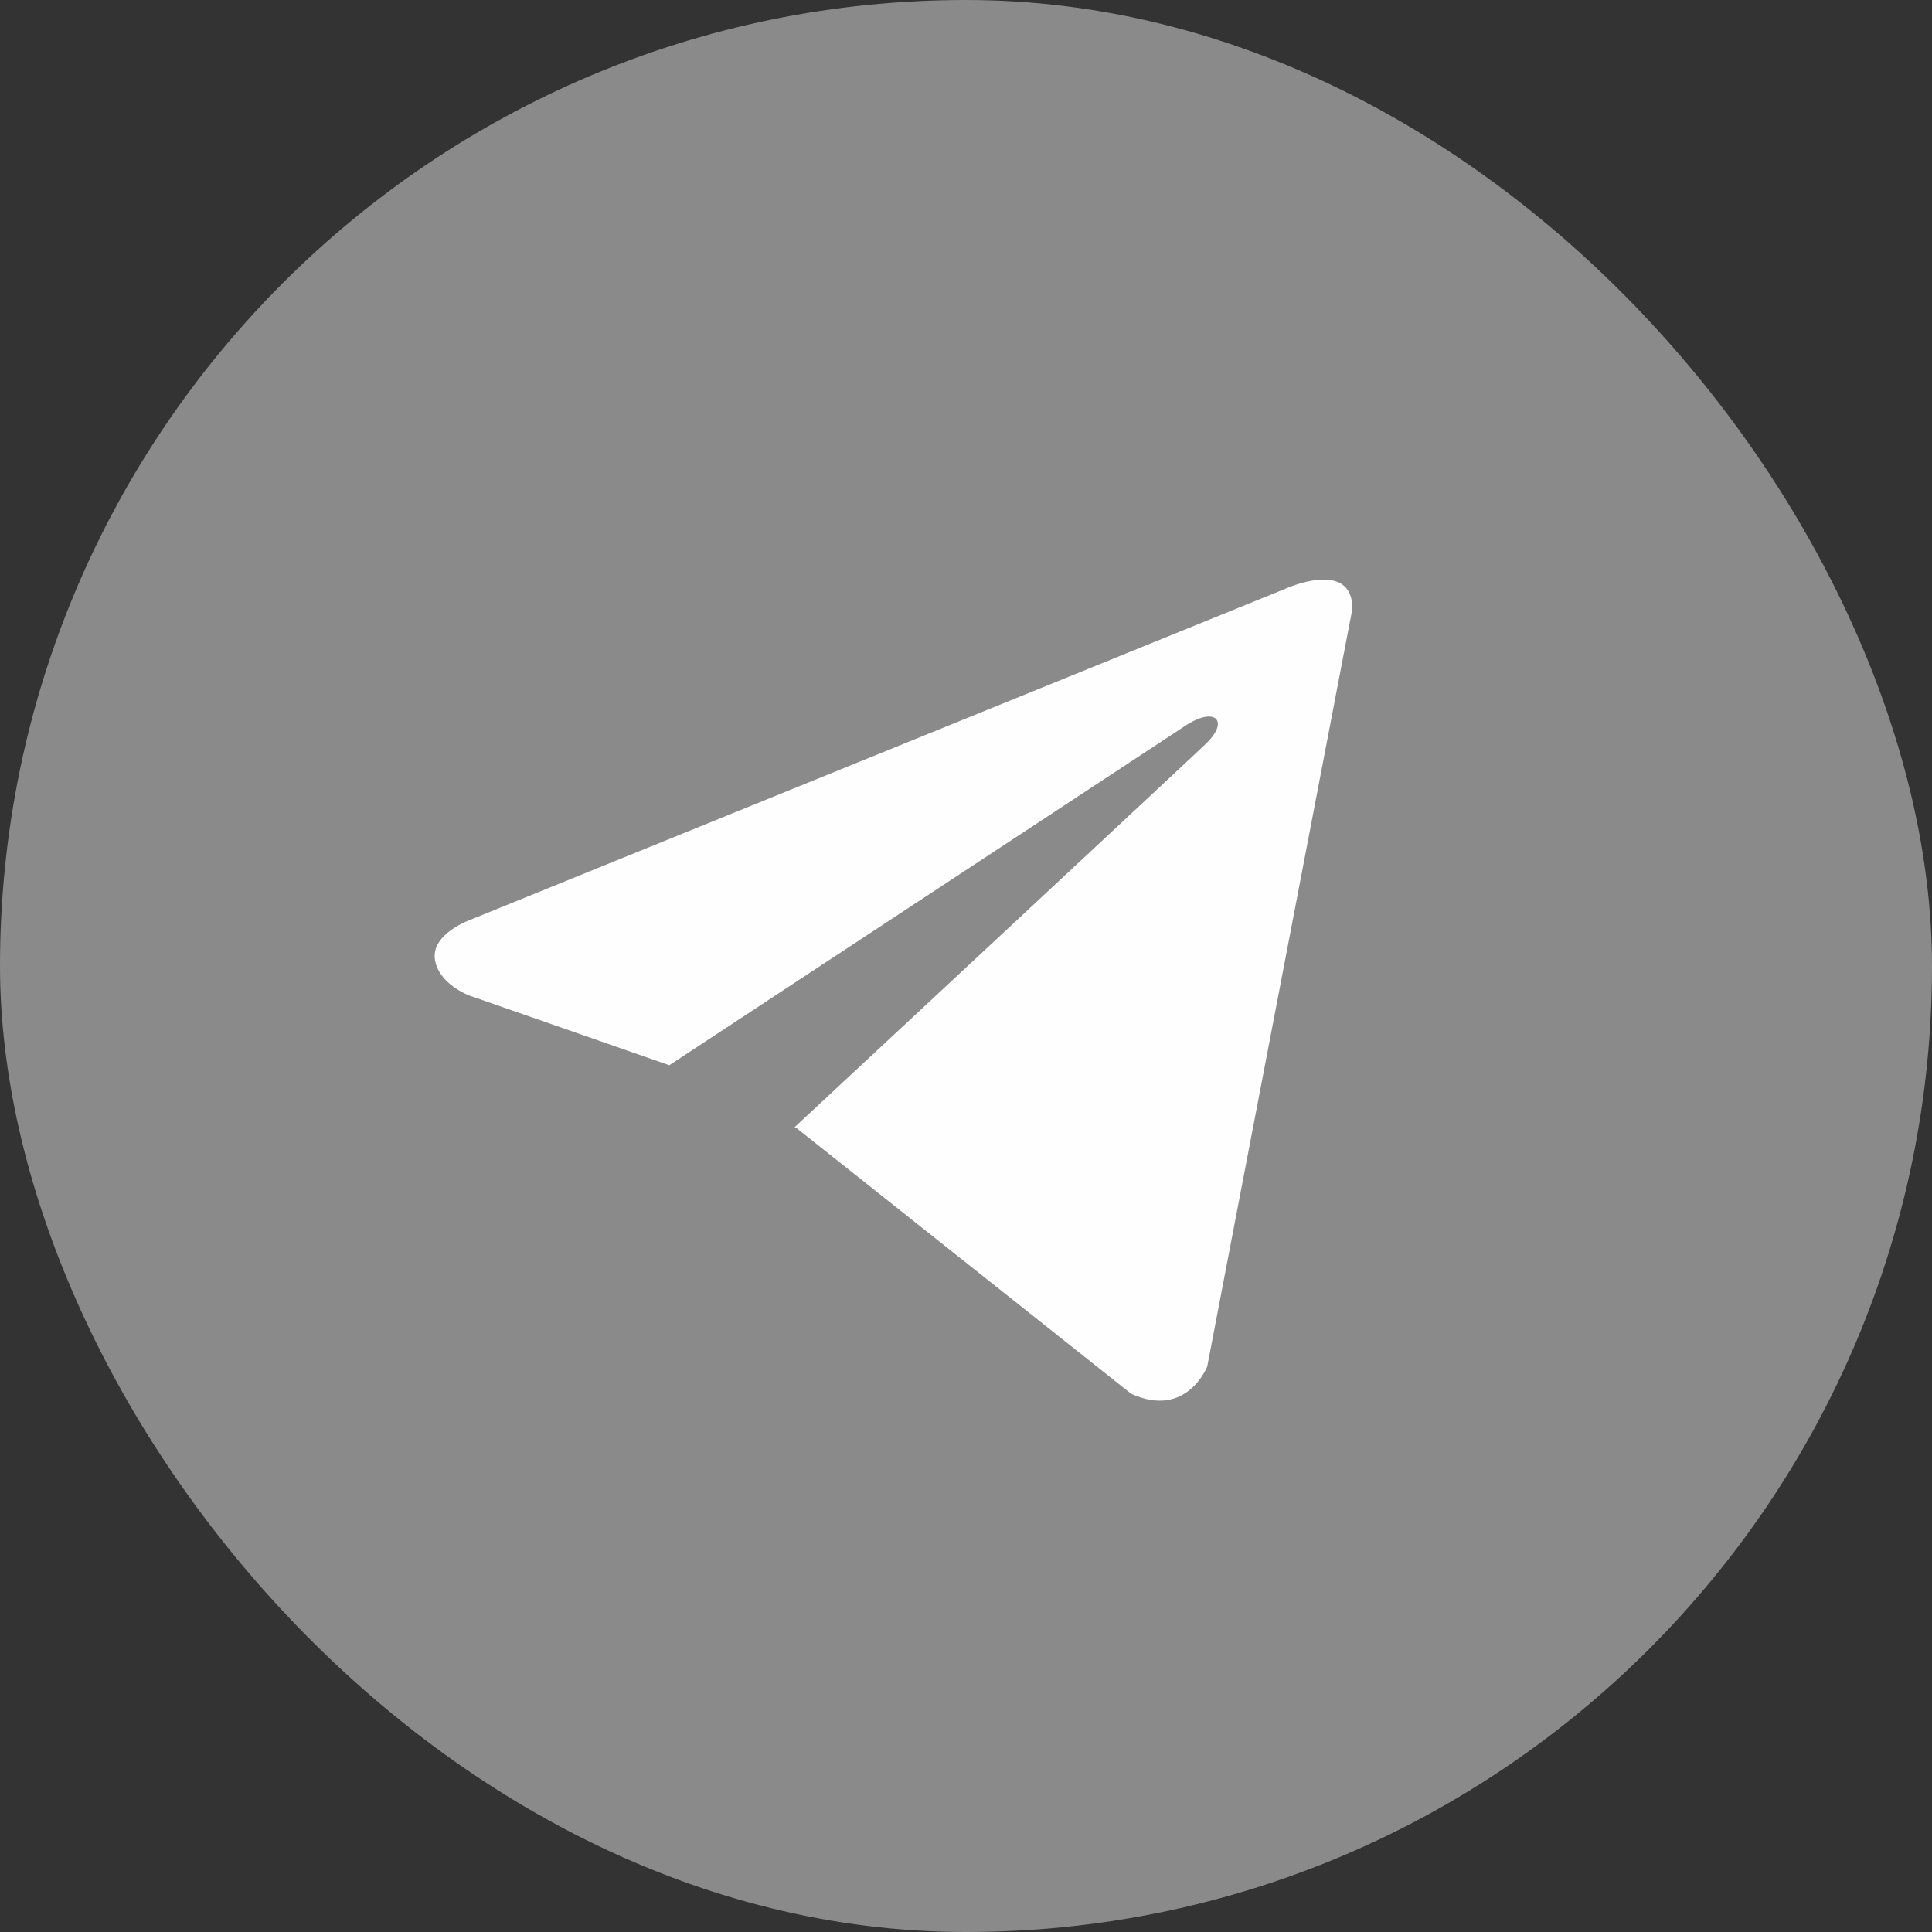 <?xml version="1.0" encoding="utf-8"?>
<svg xmlns="http://www.w3.org/2000/svg" fill="none" height="100%" overflow="visible" preserveAspectRatio="none" style="display: block;" viewBox="0 0 14 14" width="100%">
<rect x="0" y="0" width="14" height="14" fill="#333333" stroke="none"/>
<g id="socials">
<rect fill="#8A8A8A" height="14" id="Rectangle 1" rx="7" width="14"/>
<path d="M9.8 4.411L8.748 9.902C8.748 9.902 8.601 10.283 8.197 10.1L5.77 8.173L5.758 8.168C6.086 7.863 8.628 5.496 8.739 5.389C8.911 5.222 8.805 5.124 8.605 5.249L4.85 7.719L3.401 7.214C3.401 7.214 3.173 7.13 3.151 6.947C3.129 6.764 3.409 6.665 3.409 6.665L9.315 4.266C9.315 4.266 9.8 4.045 9.8 4.411V4.411Z" fill="#FEFEFE" id="Vector"/>
</g>
</svg>